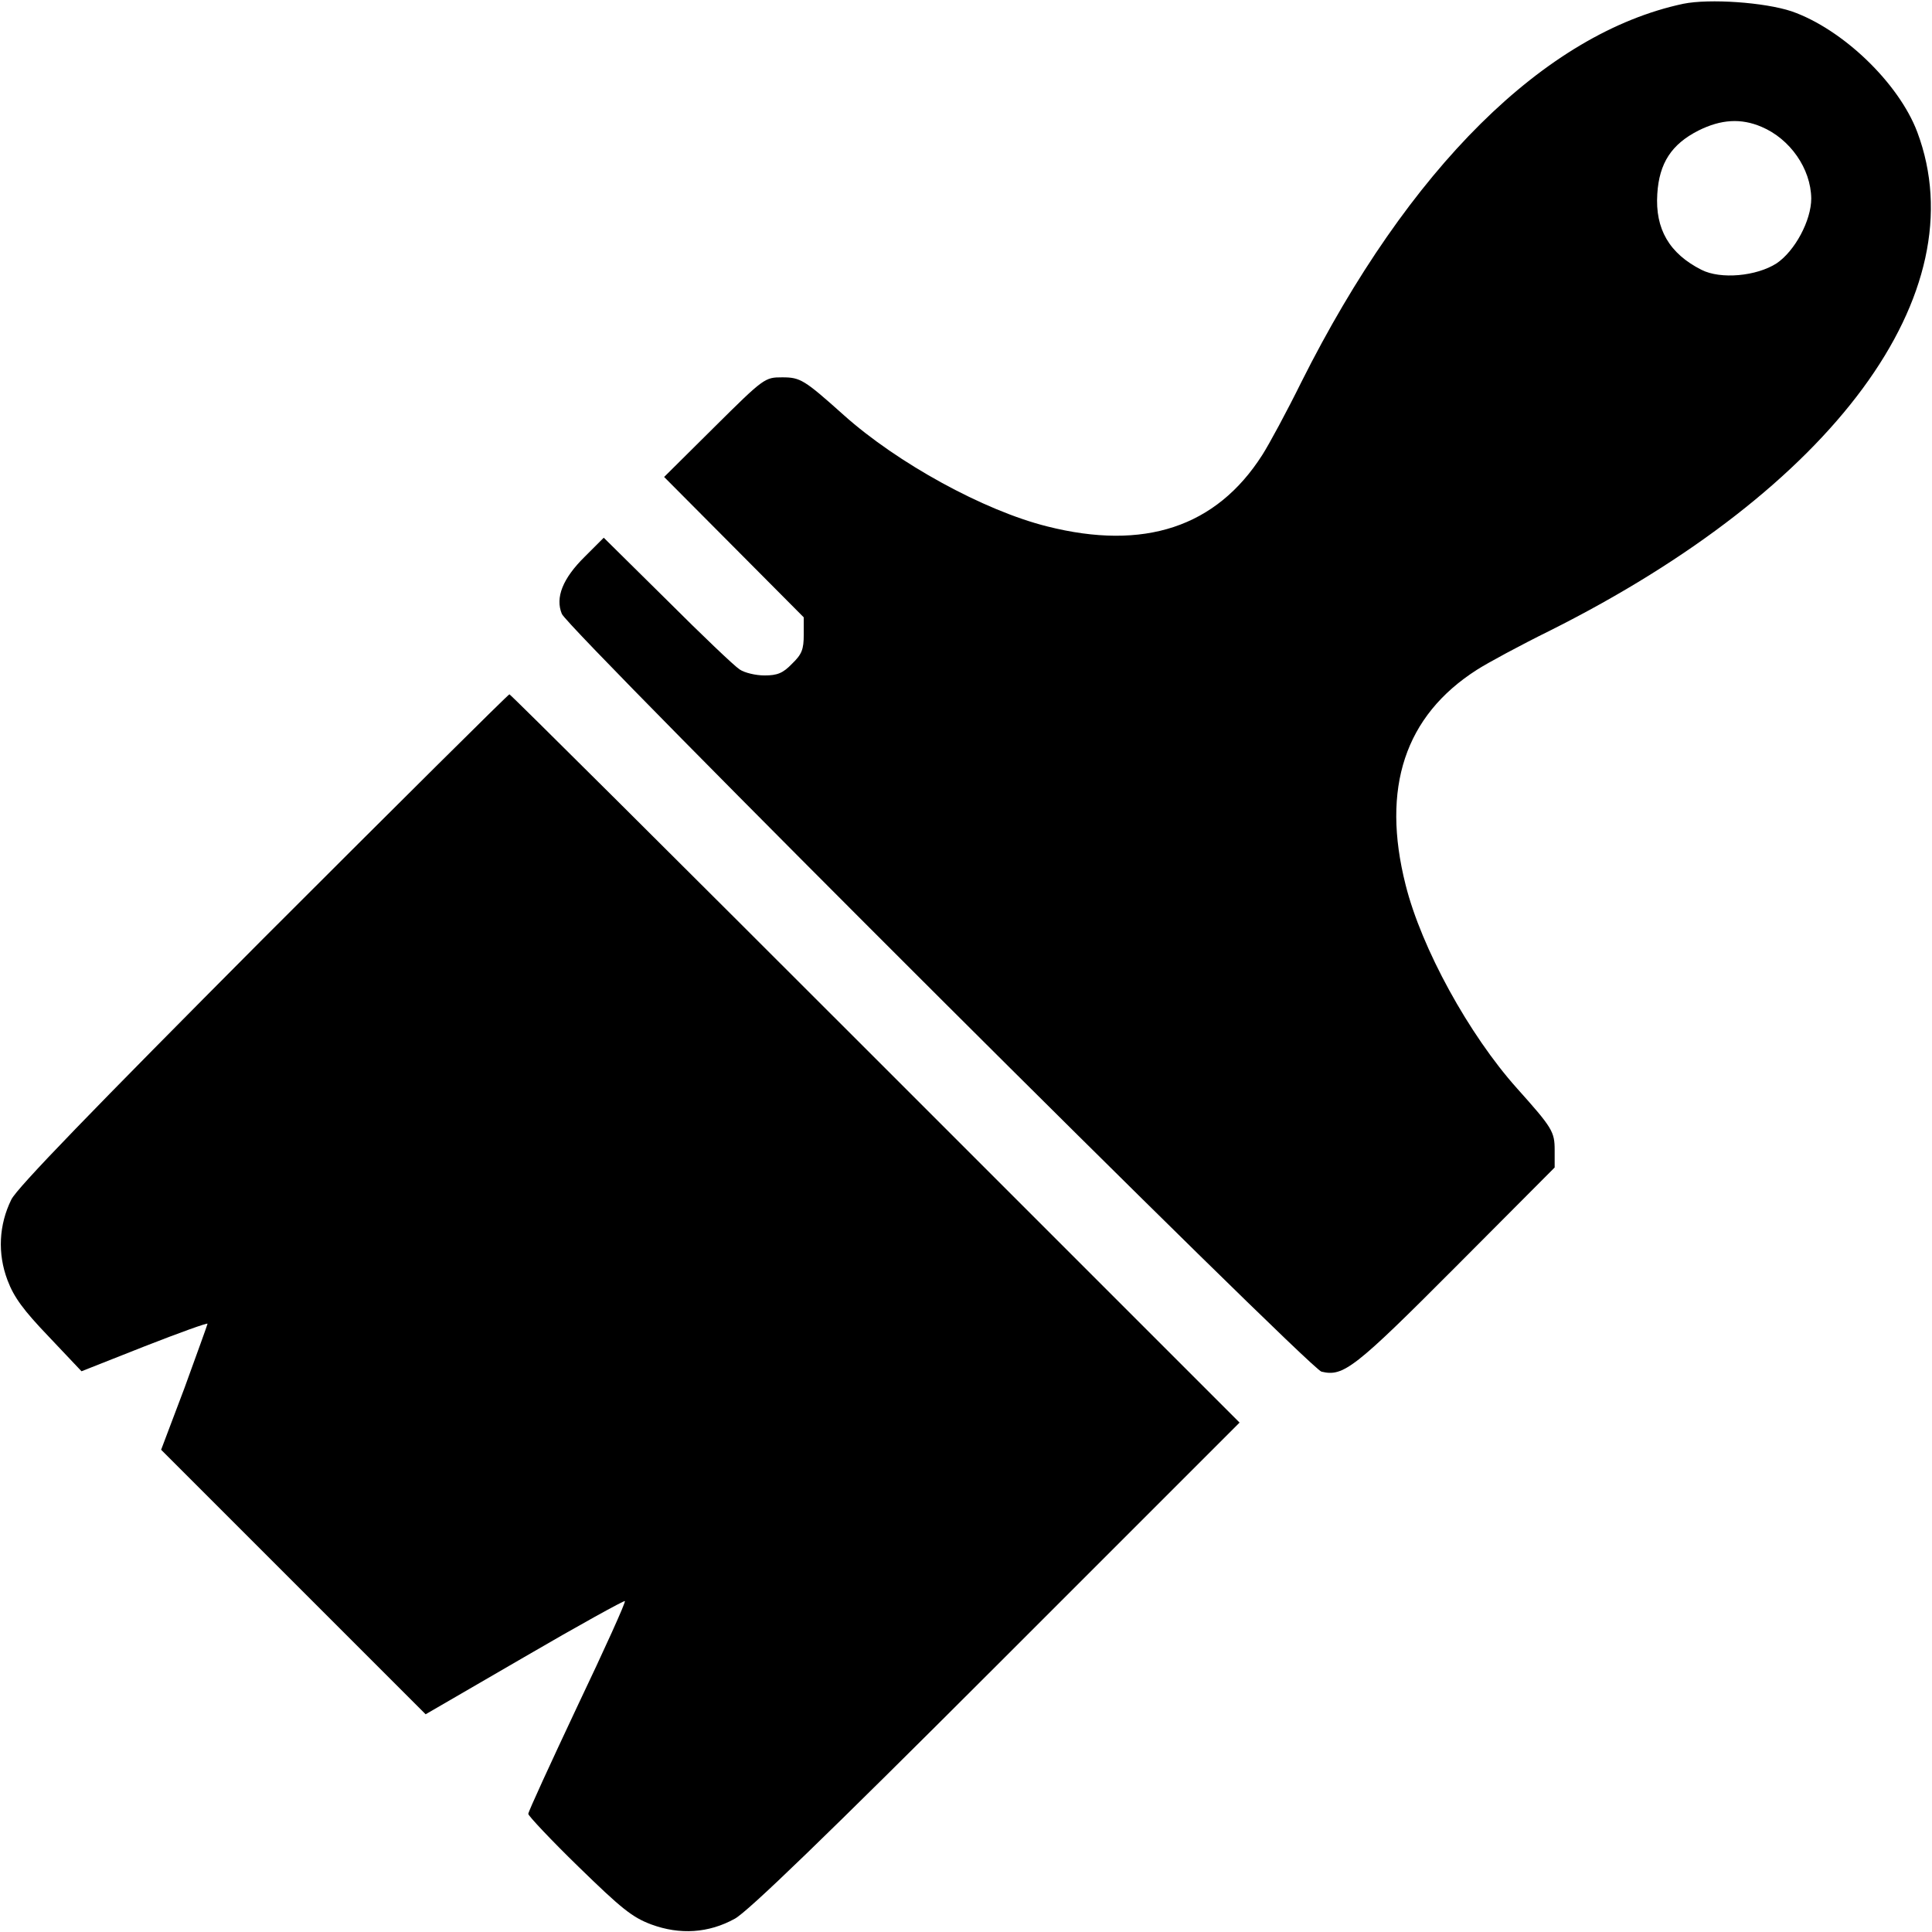 <?xml version="1.0" standalone="no"?>
<!DOCTYPE svg PUBLIC "-//W3C//DTD SVG 20010904//EN"
 "http://www.w3.org/TR/2001/REC-SVG-20010904/DTD/svg10.dtd">
<svg version="1.0" xmlns="http://www.w3.org/2000/svg"
 width="512pt" height="512pt" viewBox="0 0 512 512"
 preserveAspectRatio="xMidYMid meet">
<g transform="translate(0,512) scale(0.1,-0.1)"
fill="#000000" stroke="none">
<path d="M4461 5110 c-367 -78 -728 -436 -1012 -1002 -39 -79 -86 -166 -104
-194 -122 -191 -313 -254 -570 -189 -168 42 -397 168 -539 295 -105 94 -115
100 -163 100 -46 0 -48 -1 -180 -132 l-133 -132 185 -186 185 -186 0 -46 c0
-39 -5 -52 -31 -77 -24 -25 -39 -31 -73 -31 -23 0 -53 7 -66 16 -14 9 -100 91
-192 183 l-168 166 -50 -50 c-59 -58 -79 -109 -61 -152 18 -43 1980 -2000
2013 -2008 58 -14 87 8 356 278 l262 263 0 46 c0 49 -6 59 -100 164 -127 142
-253 371 -295 539 -65 257 -2 448 189 570 28 18 115 65 194 104 752 377 1133
894 973 1321 -49 130 -198 273 -333 320 -72 24 -218 34 -287 20z m207 -326
c76 -32 131 -111 132 -190 0 -58 -43 -139 -92 -172 -53 -34 -148 -43 -199 -17
-85 43 -123 108 -117 201 5 82 38 132 109 168 60 30 113 33 167 10z"/>
<path d="M698 2633 c-452 -454 -653 -661 -668 -692 -33 -67 -37 -143 -10 -214
17 -45 42 -79 109 -149 l87 -92 167 66 c92 36 167 63 167 60 0 -2 -28 -79 -61
-170 l-62 -164 351 -351 350 -350 262 152 c144 84 264 150 266 148 3 -2 -54
-128 -126 -279 -71 -151 -130 -279 -130 -285 0 -5 60 -69 133 -140 113 -110
142 -134 193 -153 76 -28 152 -23 221 15 34 18 243 220 694 671 l644 644 -965
965 c-531 531 -967 965 -970 965 -3 0 -296 -291 -652 -647z"/>
</g>
</svg>

